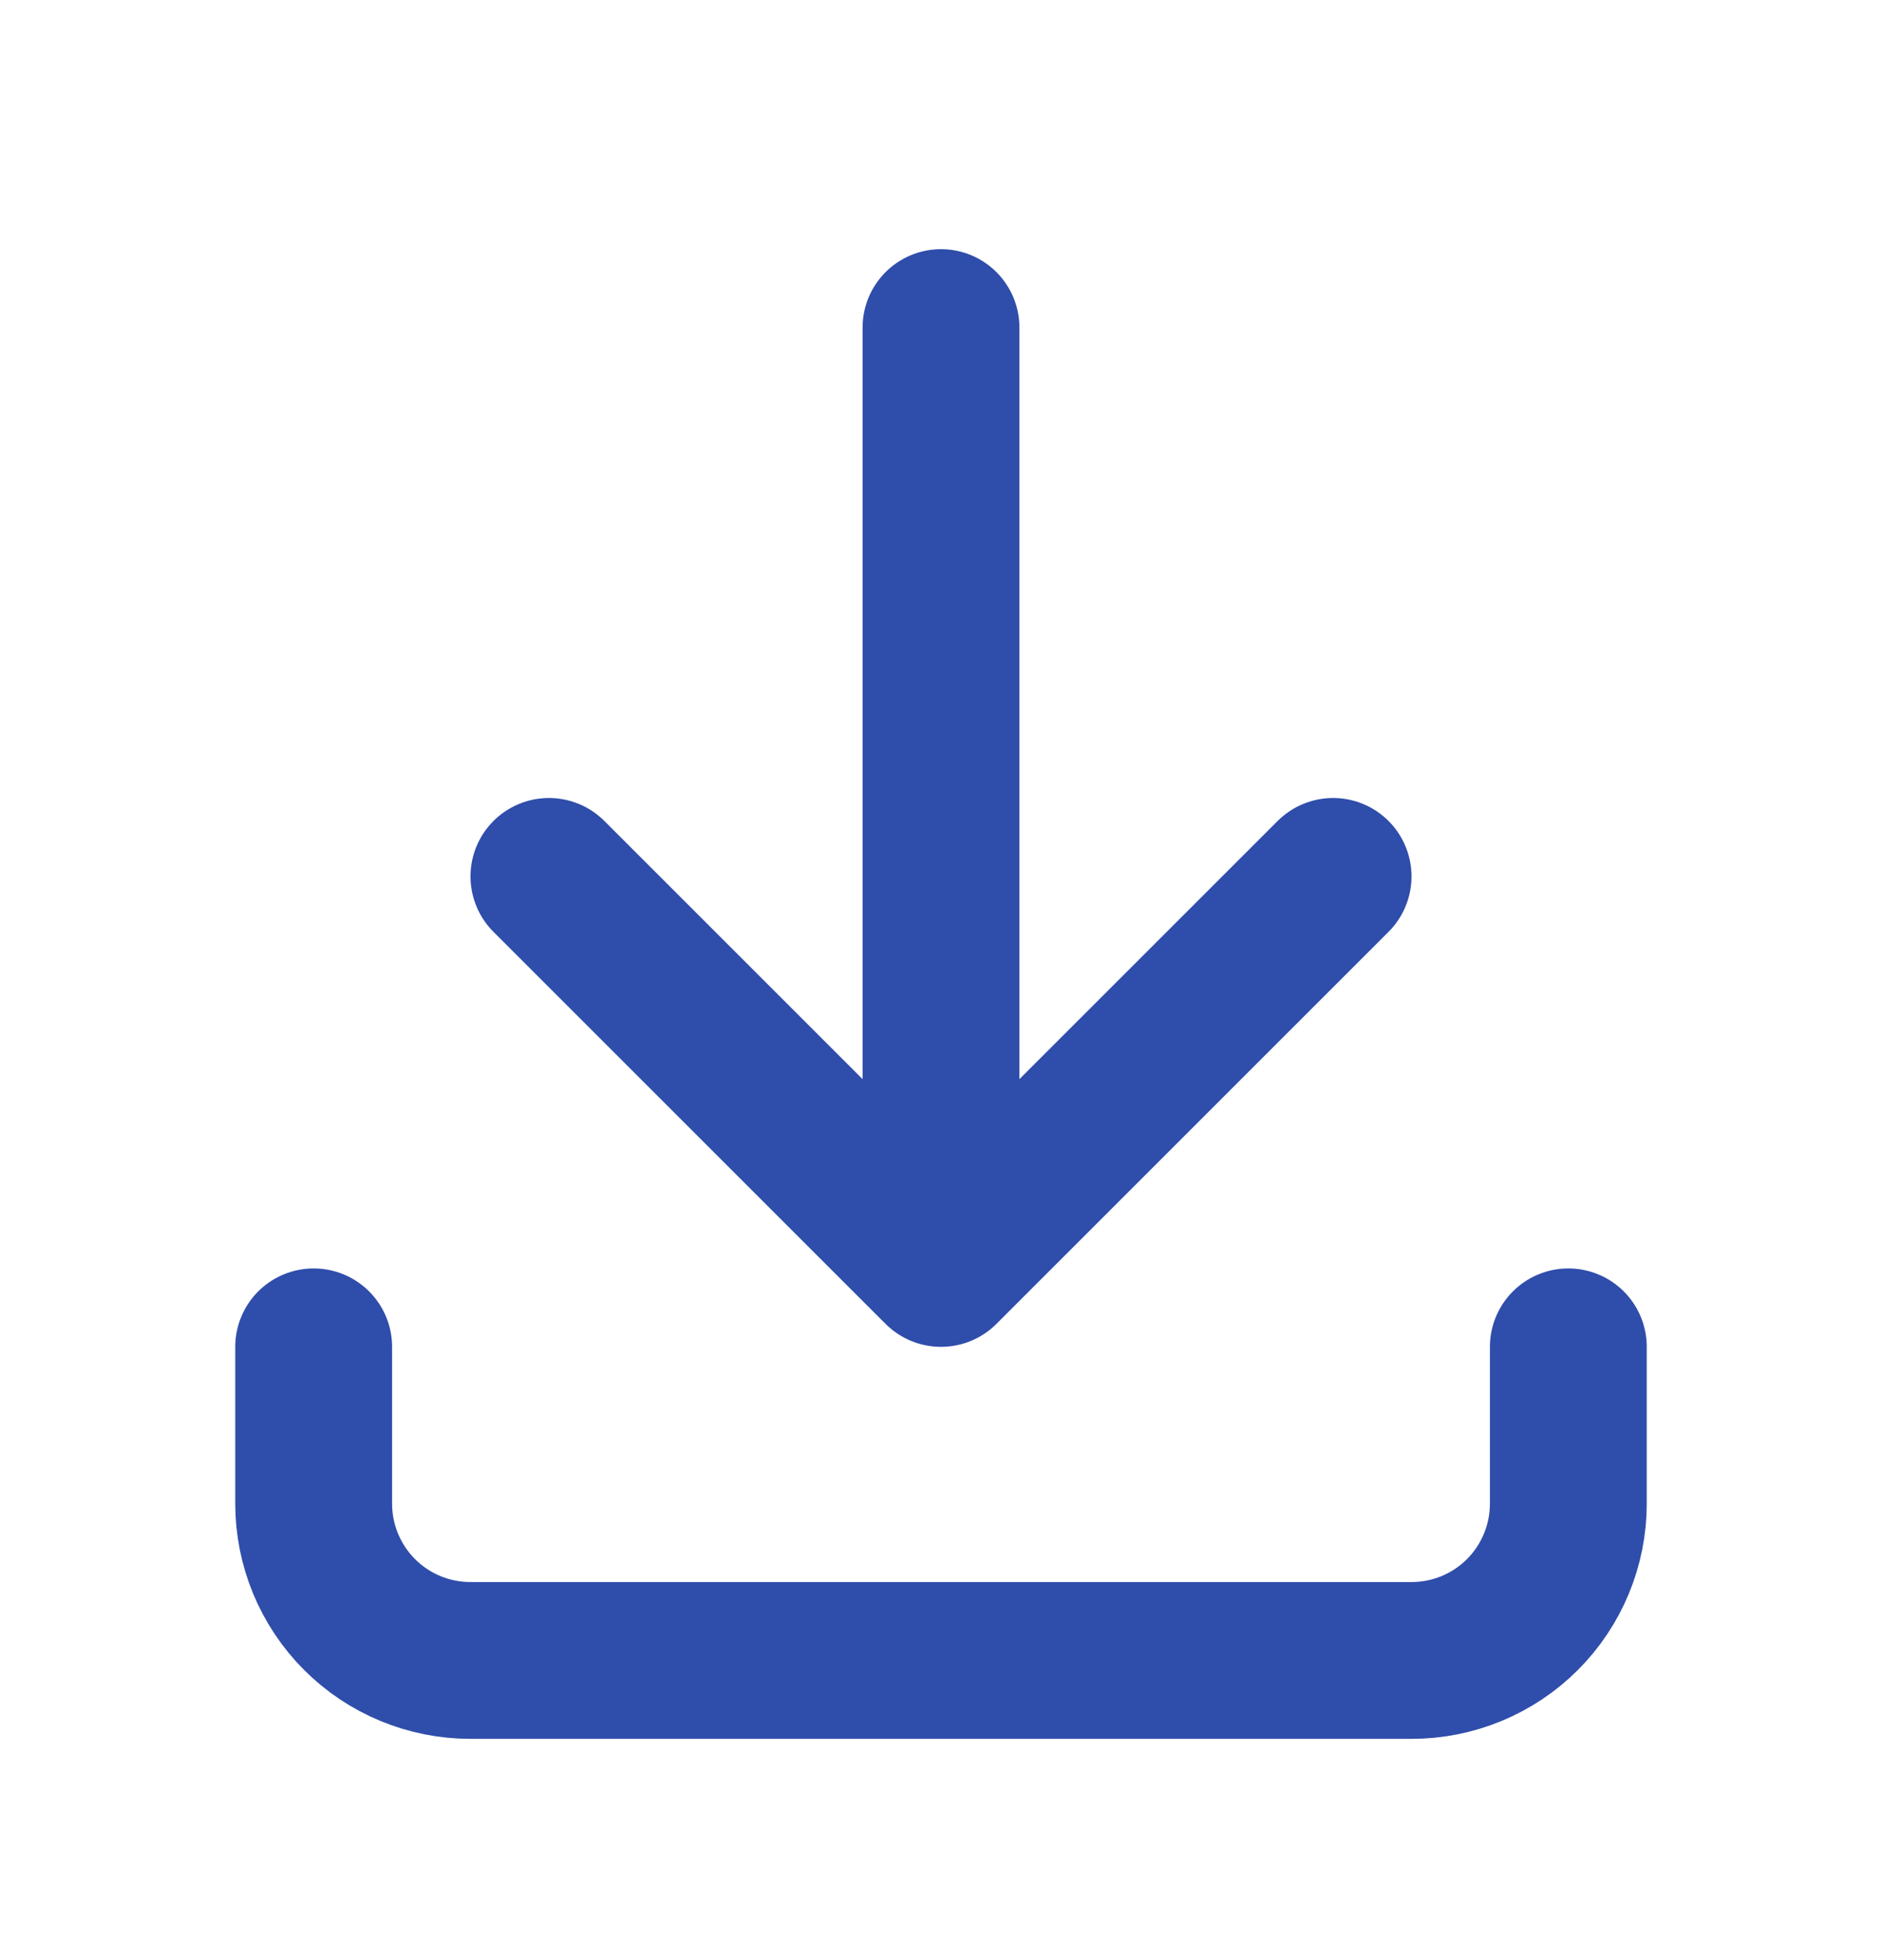 <svg width="24" height="25" viewBox="0 0 24 25" fill="none" xmlns="http://www.w3.org/2000/svg">
<g id="tabler:download">
<path id="Vector" d="M4 17.178V19.178C4 19.709 4.211 20.218 4.586 20.593C4.961 20.968 5.47 21.178 6 21.178H18C18.53 21.178 19.039 20.968 19.414 20.593C19.789 20.218 20 19.709 20 19.178V17.178M7 11.178L12 16.178M12 16.178L17 11.178M12 16.178V4.178" stroke="#2F4DAA" stroke-width="2" stroke-linecap="round" stroke-linejoin="round"/>
</g>
</svg>
